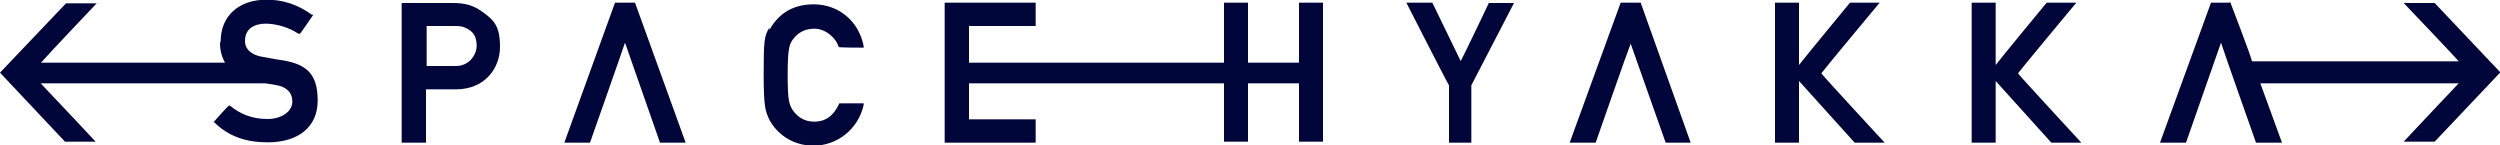 <?xml version="1.0" encoding="UTF-8"?>
<svg id="_レイヤー_1" xmlns="http://www.w3.org/2000/svg" version="1.1" viewBox="0 0 750 43.5">
  <!-- Generator: Adobe Illustrator 29.6.1, SVG Export Plug-In . SVG Version: 2.1.1 Build 9)  -->
  <path d="M66,13c0,2,.5,4,1.5,5.8H12.3C13.8,17,29,1,29,1h-9.2L0,21.8l19.5,20.7h9.2s-15-16-16.5-17.5h67.5l3,.5c3.2.5,5,2.2,5,5s-3,5.2-7.5,5.2-8.2-1.5-11.2-4h-.3c0-.3-4.7,5-4.7,5h.3c4.3,4.3,9.7,6,16,6,9.3,0,15-4.7,15-12.5s-3-11.2-11.8-12.3l-4.5-.8c-3.5-.5-5.5-2.3-5.5-4.8,0-4,3.2-5.2,6.2-5.2s6.8,1,9.8,3h.5c0,.2,4-5.7,4-5.7h-.5c-4.3-3.2-9-4.5-13.5-4.5-8.5,0-13.8,5-13.8,12.5l-.2.5Z" style="fill: #00053a;"/>
  <path d="M120.5.8v42h7.3v-16h9c8.8,0,13.2-6.5,13.2-12.7s-1.8-8-4.8-10.2c-3.2-2.5-6-3-9.5-3,0,0-15.2,0-15.2,0ZM145.2,3.8h0ZM136.2,7.8c1.5,0,2.7,0,4.3,1,1.8,1,2.5,2.7,2.5,5s-2,6-6.2,6h-8.8V7.8h8.5-.3Z" style="fill: #00053a;"/>
  <path d="M184.5.8l-15.2,42h7.7s9.8-27.8,10.5-30c.8,2.3,10.5,30,10.5,30h7.7L190.5.8s-6,0-6,0Z" style="fill: #00053a;"/>
  <path d="M230.8,8.3c-1.5,2.5-1.7,3.8-1.7,13.8s.5,11.2,1.7,13.8c2,3.8,6.5,7.8,13.3,7.8s13.3-4.7,15-12.2v-.5h-7.3c-1.7,3.8-4.2,5.5-7.5,5.5s-5-1.7-6-2.8c-1.5-2-2-3-2-11.2s.5-9.5,2-11.2c.8-1,2.7-2.7,6-2.7s6.5,2.7,7.3,5.5h0c0,.2,7.5.2,7.5.2v-.5c-1.5-7.5-7.5-12.5-15-12.5s-11.2,4-13.3,7.7v-.5Z" style="fill: #00053a;"/>
  <path d="M389.7.8v18h-15.3V.8h-7.2v18h-76.5V7.8h20V.8h-27.3v42h27.3v-7h-20v-10.8h76.5v17.5h7.2v-17.5h15.3v17.5h7.2V.8h-7.2Z" style="fill: #00053a;"/>
  <path d="M446.7.8s-7.5,15.8-8.5,17.5c-.8-1.7-8.5-17.5-8.5-17.5h-7.8s12.5,24.5,12.8,24.8v17.2h6.7v-17.2l12.8-24.7h-7.8.2Z" style="fill: #00053a;"/>
  <path d="M486.2.8l-15.3,42h7.8s9.7-27.8,10.5-29.7c.8,2.3,10.5,29.7,10.5,29.7h7.5L492.2.8h-6Z" style="fill: #00053a;"/>
  <path d="M555,.8s-13.8,16.7-15.3,18.7V.8h-7.2v42h7.2v-18.5c1.5,1.7,16.7,18.5,16.7,18.5h9s-18.5-20-19-20.8c.5-.8,17.5-21.2,17.5-21.2h-9Z" style="fill: #00053a;"/>
  <path d="M614,.8s-13.8,16.7-15.3,18.7V.8h-7.2v42h7.2v-18.5c1.5,1.7,16.7,18.5,16.7,18.5h9s-18.5-20-19-20.8c.5-.8,17.5-21.2,17.5-21.2h-9Z" style="fill: #00053a;"/>
  <path d="M668.8.8h-5.5l-15.3,42h7.8s9.7-27.8,10.5-30c.7,2.3,10.5,30,10.5,30h7.8s-6-16.5-6.5-17.8h59.5c-1.5,1.5-16.5,17.5-16.5,17.5h9.3l19.7-20.8-19.7-20.8h-9.3s15.3,16,16.5,17.5h-62c0-.8-6.5-17.7-6.5-17.7,0,0-.3,0-.3,0Z" style="fill: #00053a;"/>
</svg>